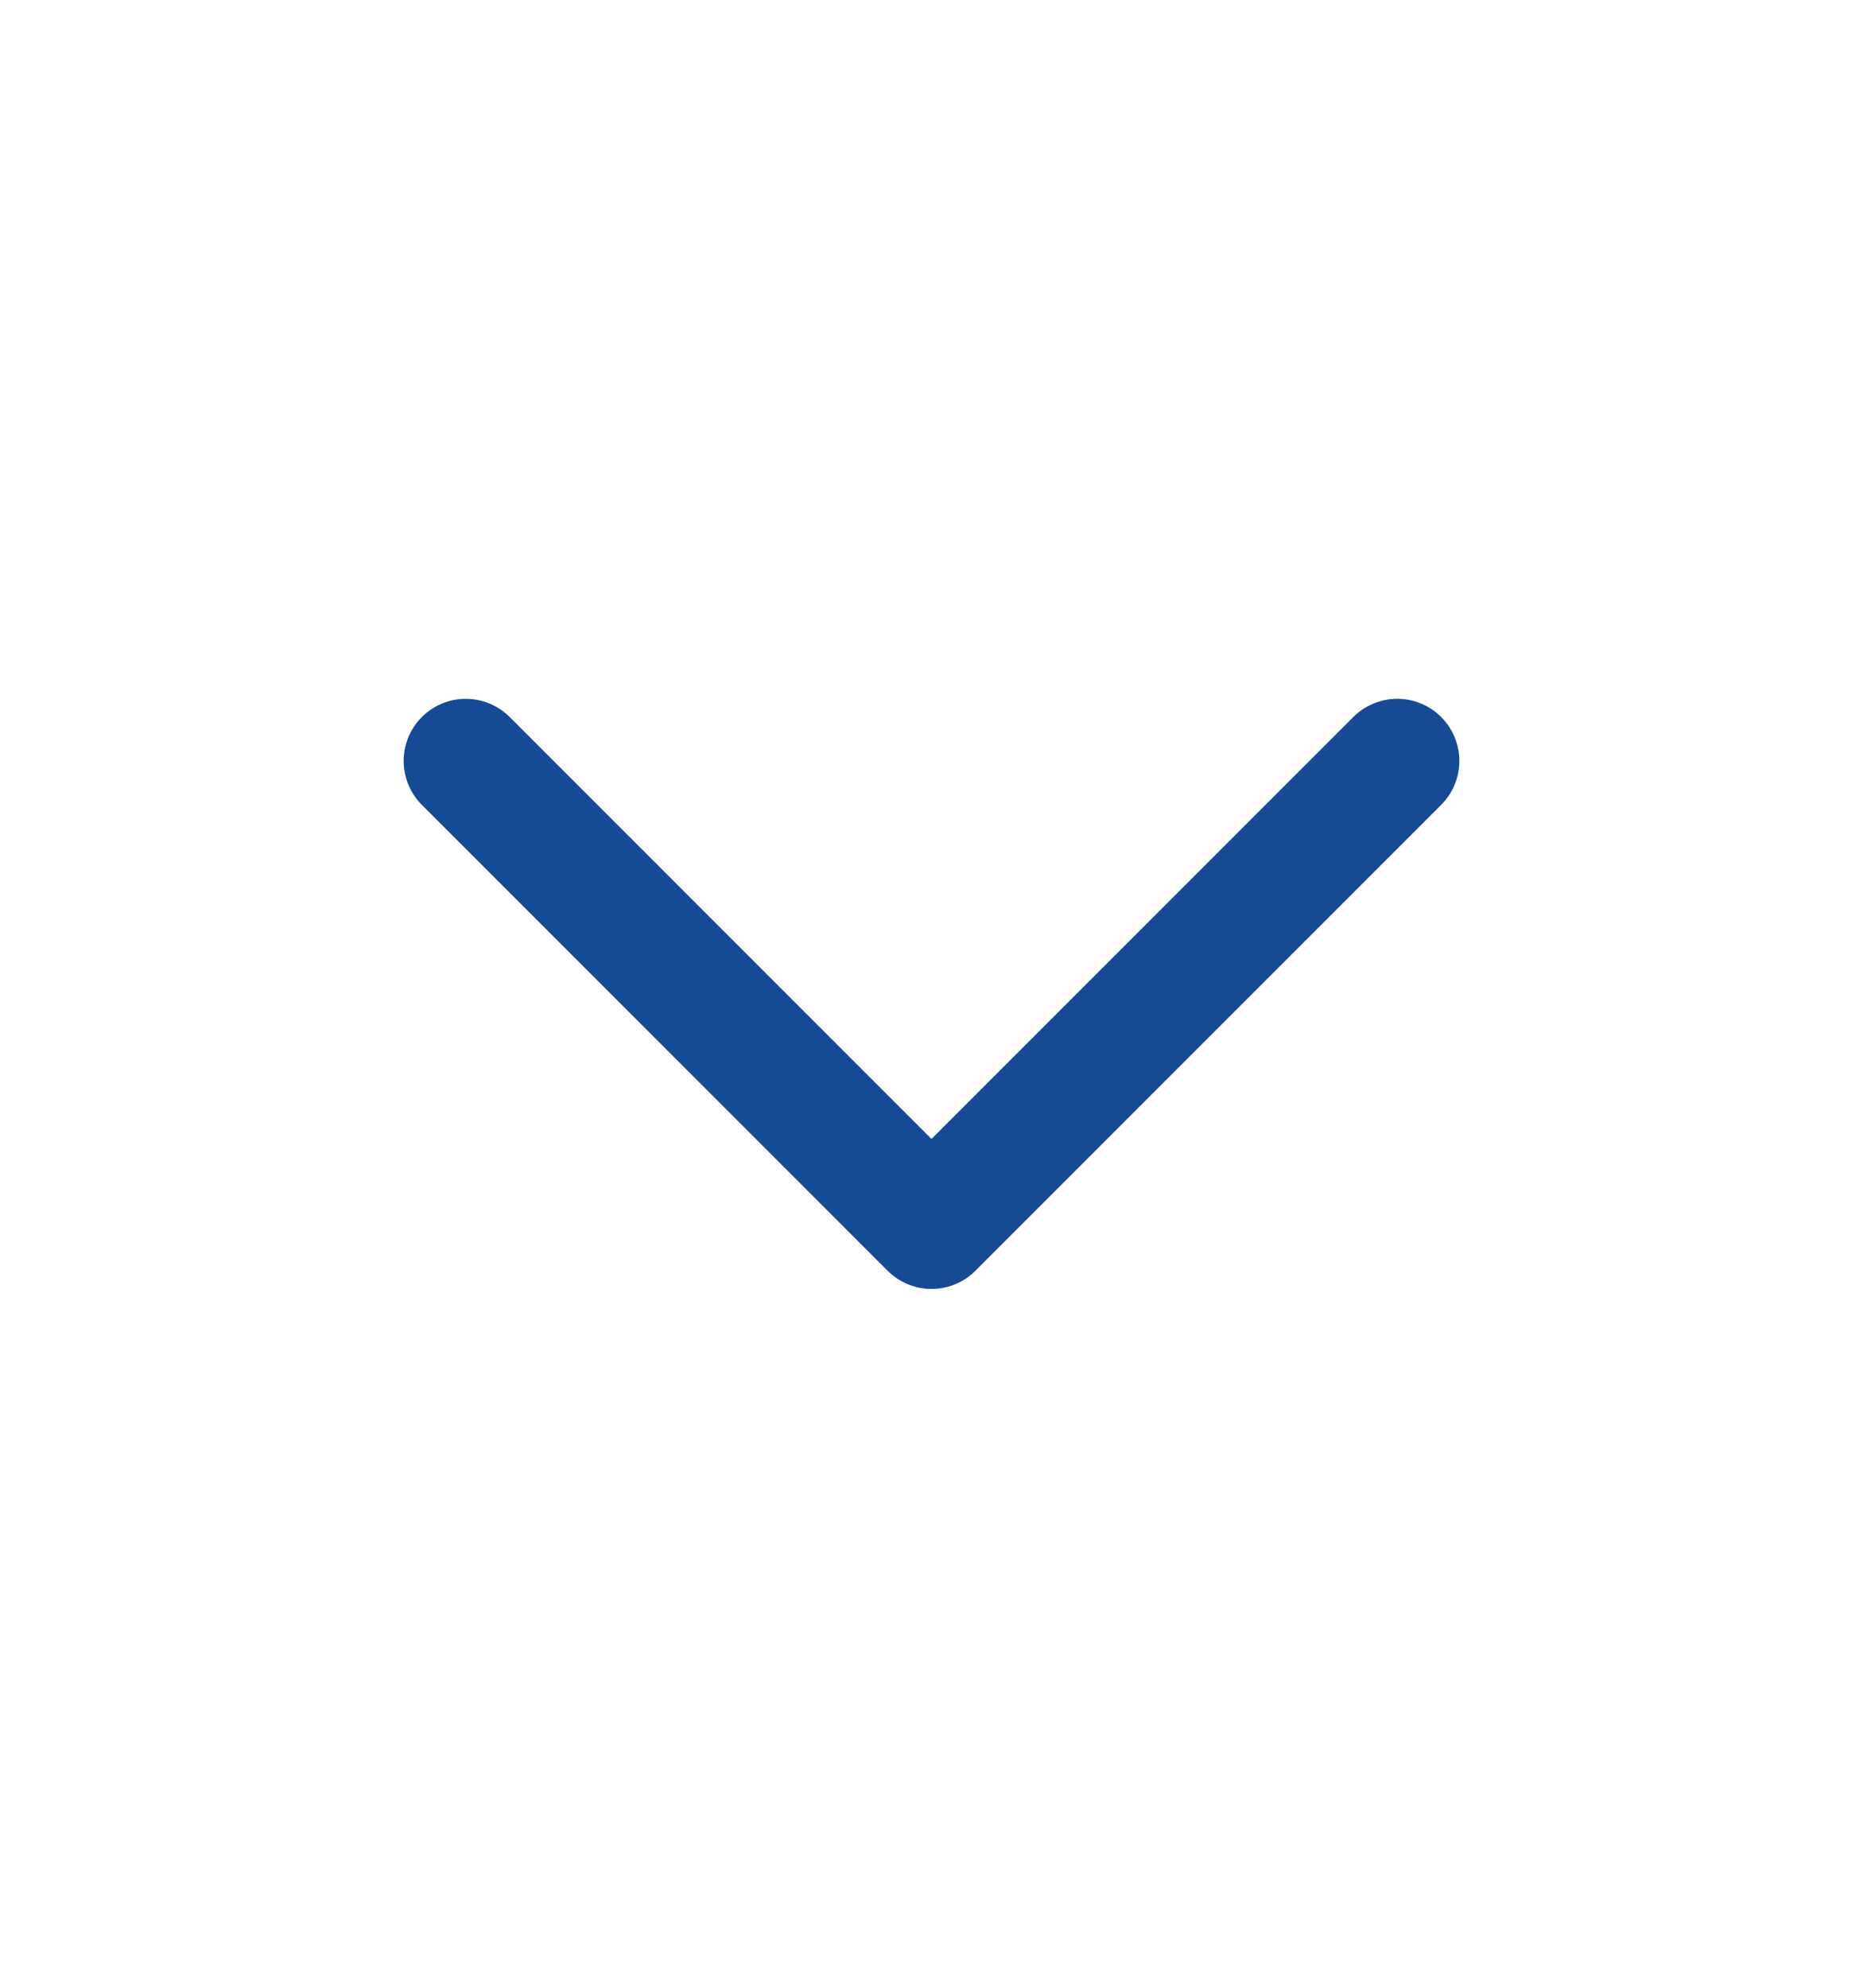 <svg width="15" height="16" viewBox="0 0 15 16" fill="none" xmlns="http://www.w3.org/2000/svg">
<path d="M3.75 6.125L7.5 9.875L11.25 6.125" stroke="#164A95" stroke-linecap="round" stroke-linejoin="round"/>
</svg>

